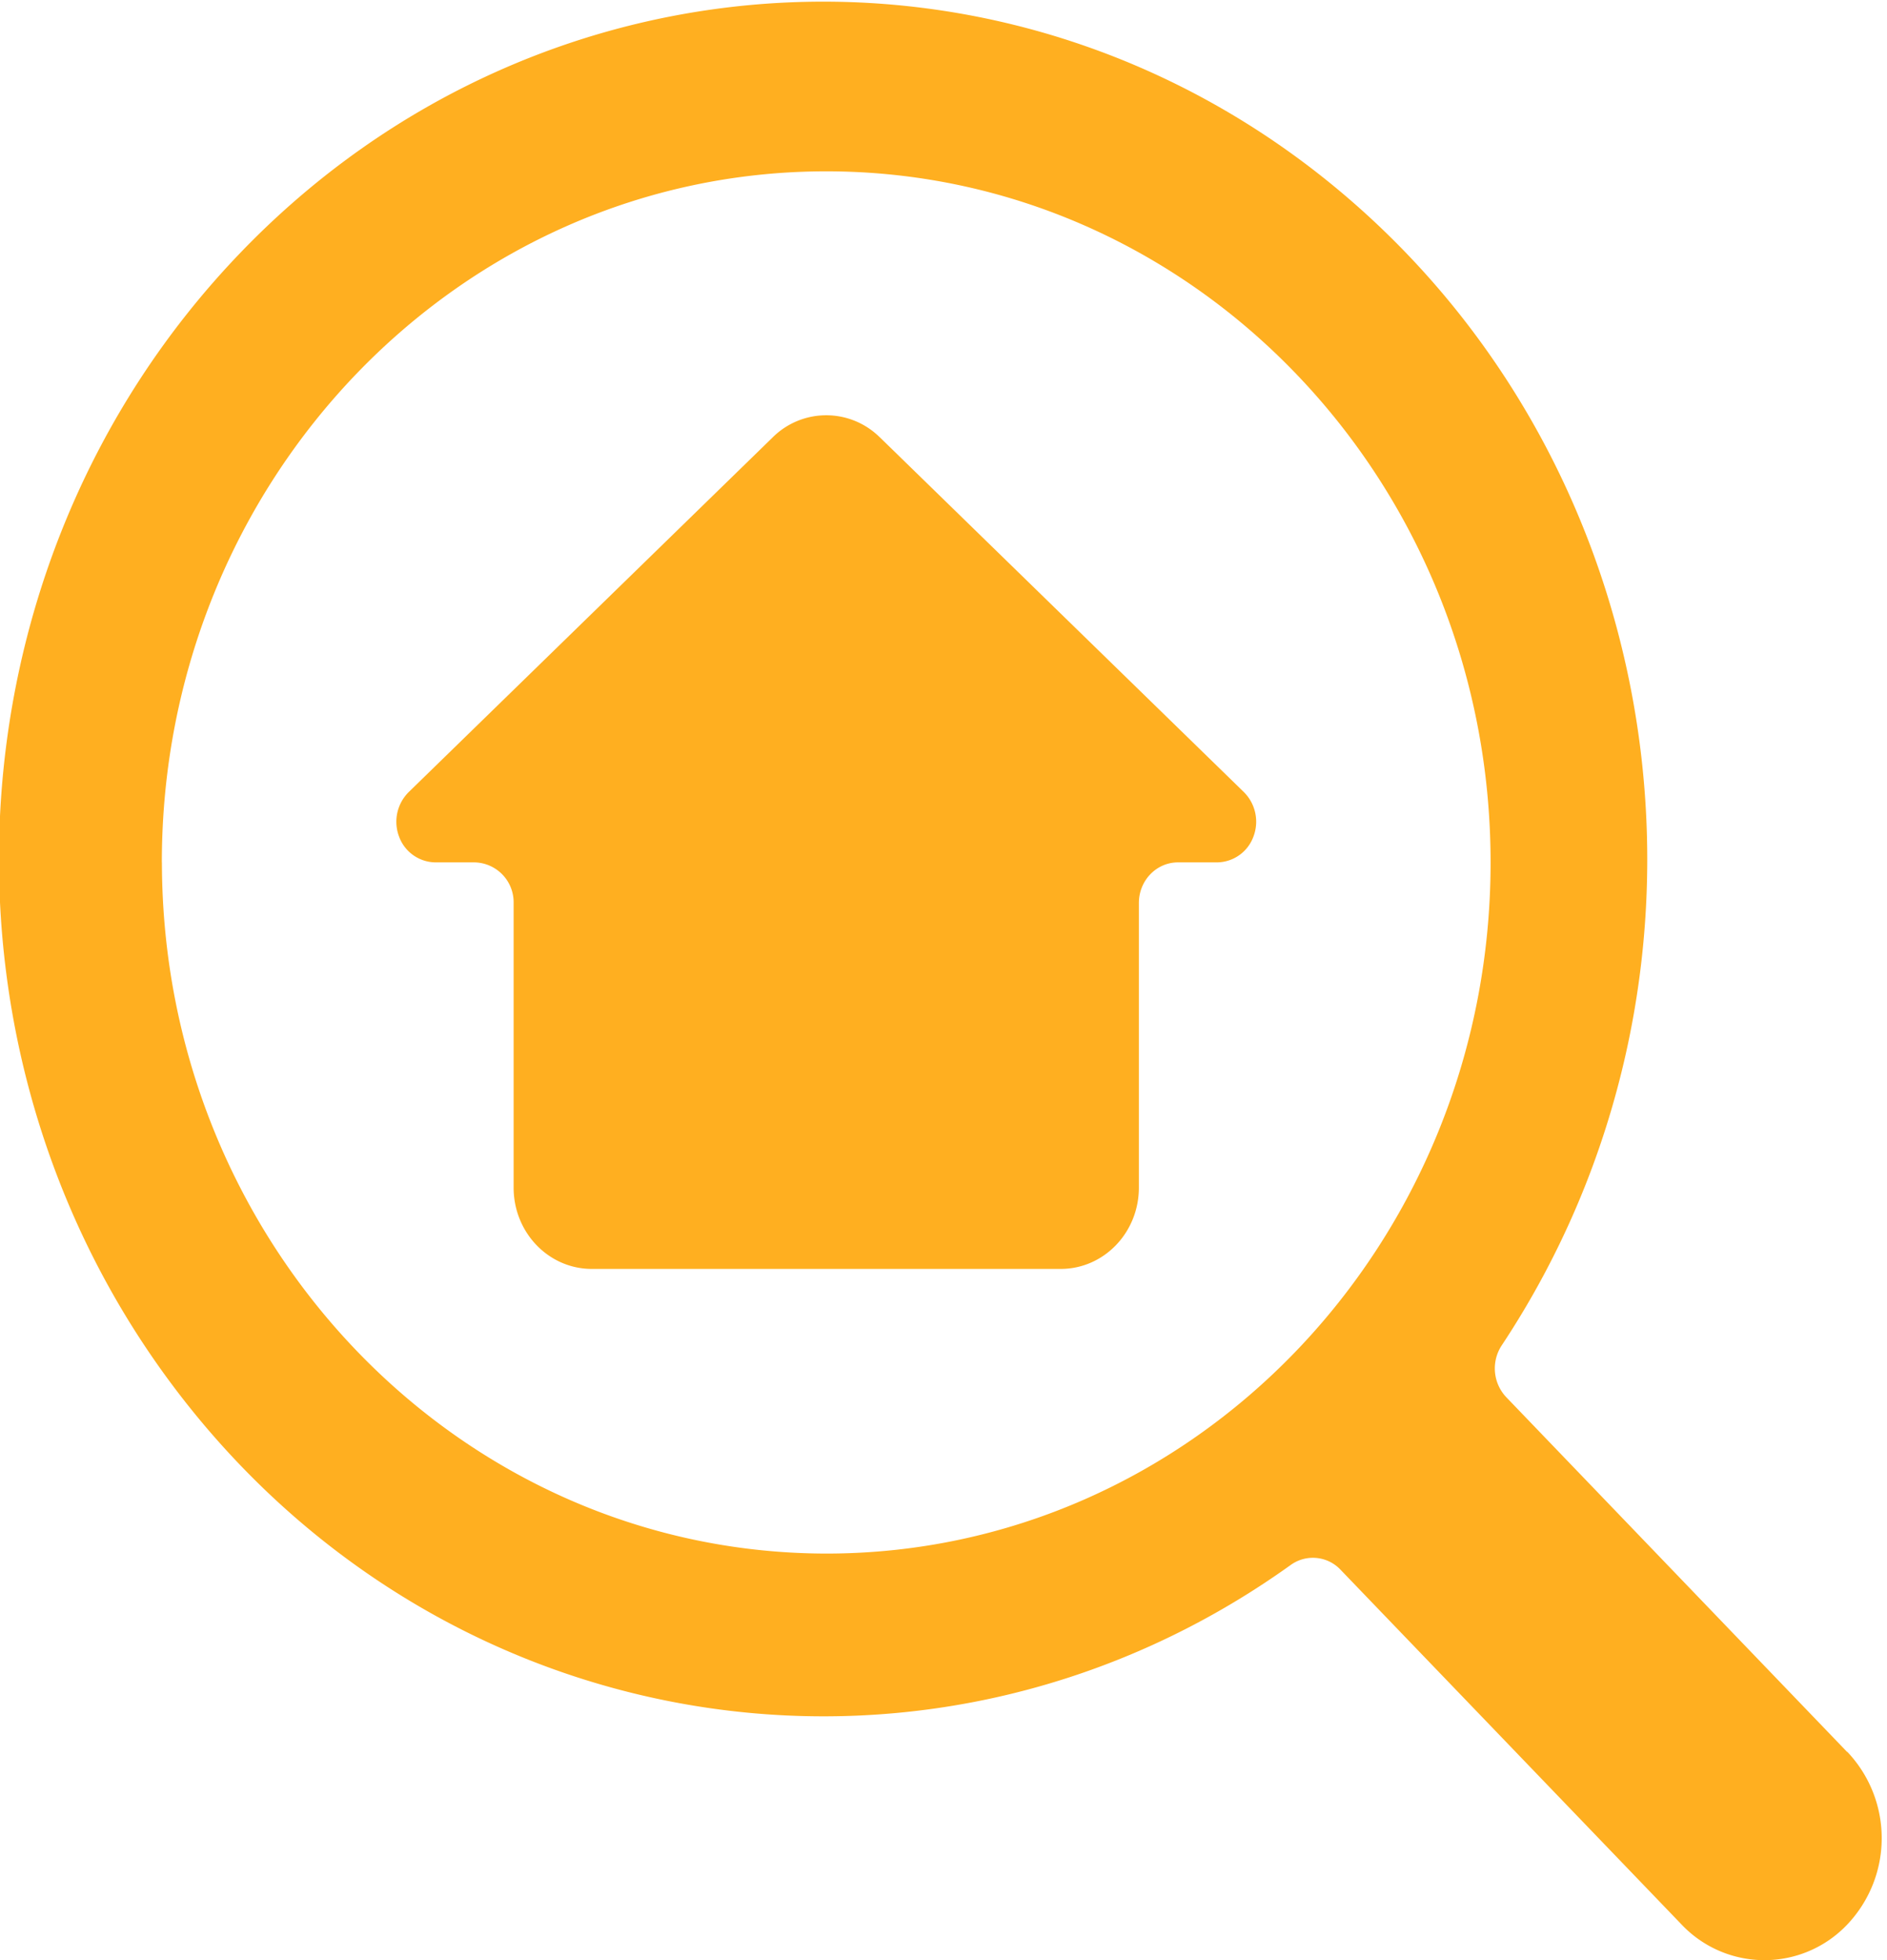 <svg width="26" height="27" xmlns="http://www.w3.org/2000/svg"><g transform="translate(-1 -1)" fill="none" fill-rule="evenodd"><g fill="#FFAF20" fill-rule="nonzero"><path d="M26.45 25.132l-4.696-4.886a.577.577 0 01-.063-.713c3.332-5.028 2.428-11.868-2.084-15.776C15.095-.15 8.463.164 4.312 4.482.16 8.8-.142 15.697 3.615 20.389c3.757 4.692 10.334 5.632 15.169 2.168a.523.523 0 01.686.065l4.698 4.886a1.572 1.572 0 002.286 0 1.728 1.728 0 000-2.376h-.004zM3.23 12.88c0-5.258 4.1-9.52 9.155-9.52s9.153 4.262 9.153 9.52-4.098 9.52-9.153 9.52c-5.053-.006-9.148-4.265-9.154-9.52z"/><path d="M13.122 7.024a1.047 1.047 0 00-1.475 0L6.632 11.91a.576.576 0 00-.133.615.54.54 0 00.501.354h.538a.55.55 0 01.539.56v3.92c0 .619.482 1.12 1.077 1.12h6.461c.595 0 1.077-.501 1.077-1.12v-3.92c0-.31.241-.56.539-.56h.538a.54.54 0 00.501-.354.576.576 0 00-.132-.615l-5.016-4.887z"/></g></g></svg>
